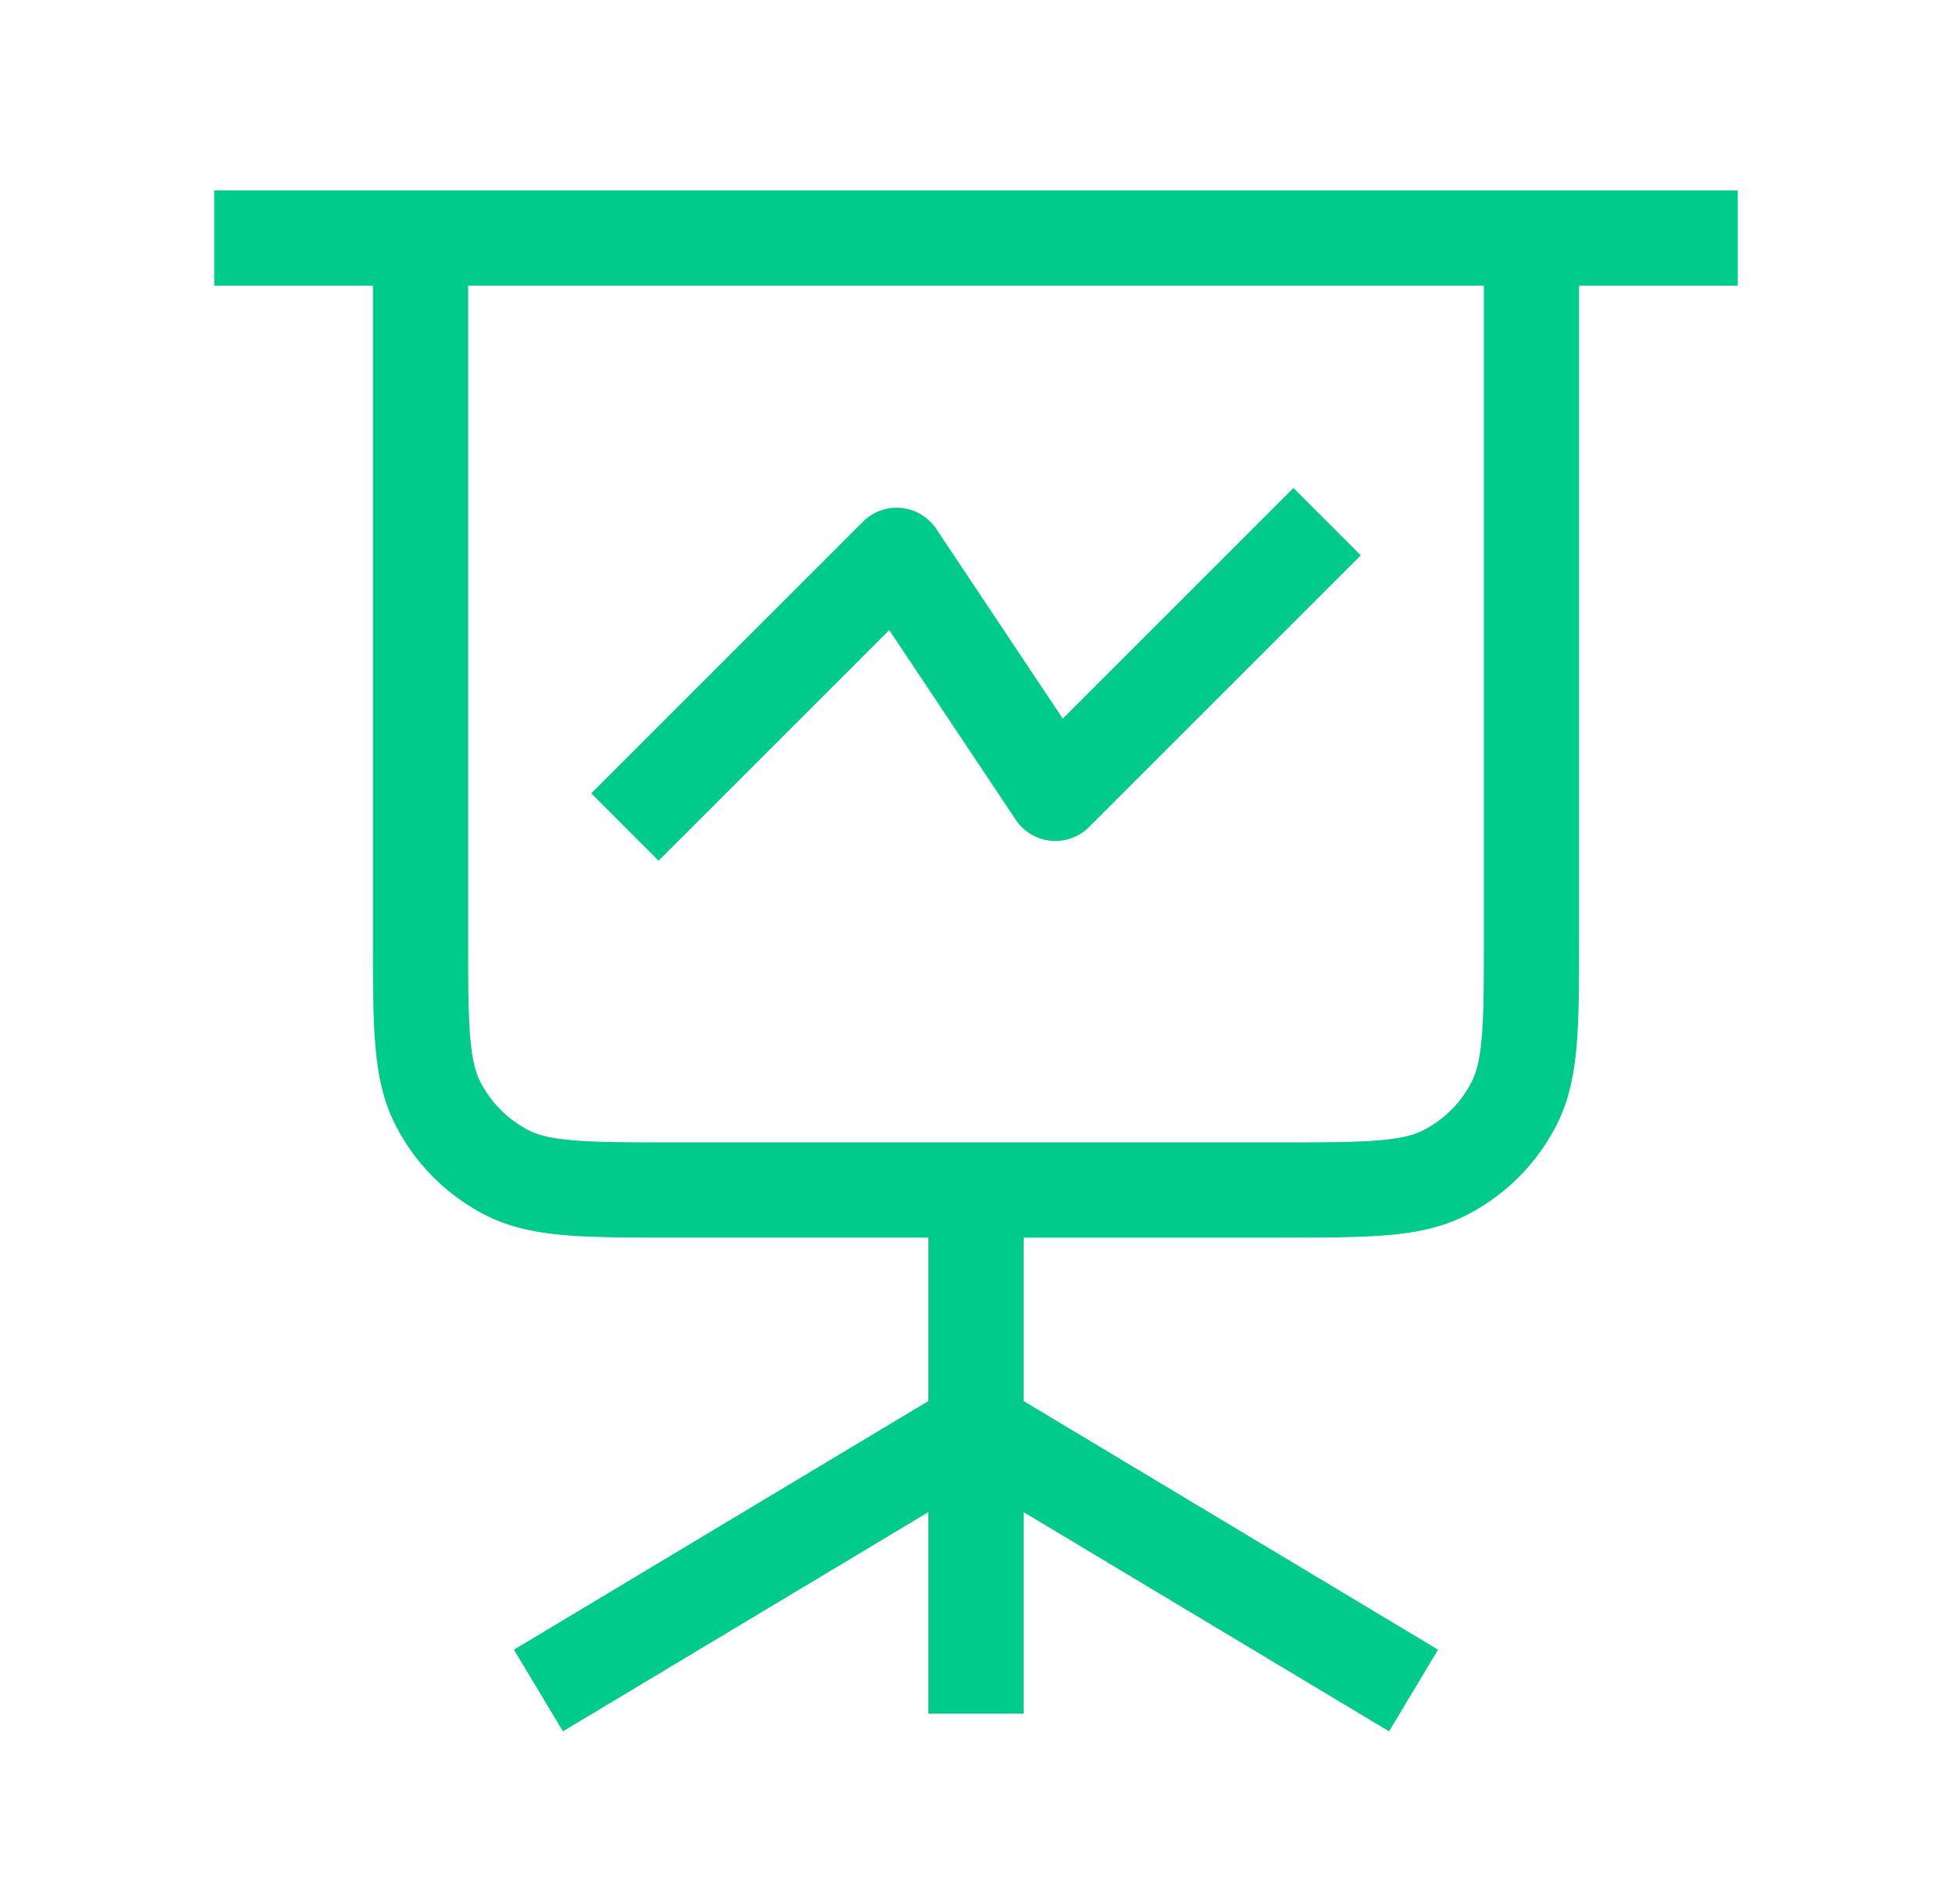 <svg xmlns="http://www.w3.org/2000/svg" width="41" height="40" fill="none" viewBox="0 0 41 40"><path stroke="#01CB8B" stroke-linecap="square" stroke-linejoin="round" stroke-width="2" d="M5.5 5h3.333M35.5 5h-3.333M20.5 30l-8.333 5m8.333-5 8.333 5M20.5 30v5m0-5v-5M32.167 5v14.667c0 1.866 0 2.8-.364 3.513a3.334 3.334 0 0 1-1.456 1.457C29.634 25 28.7 25 26.833 25H20.5M32.167 5H8.833m0 0v14.667c0 1.866 0 2.8.364 3.513.32.627.83 1.137 1.456 1.457.713.363 1.647.363 3.514.363H20.5m-6.667-8.333 5-5 3.334 5 5-5"></path></svg>